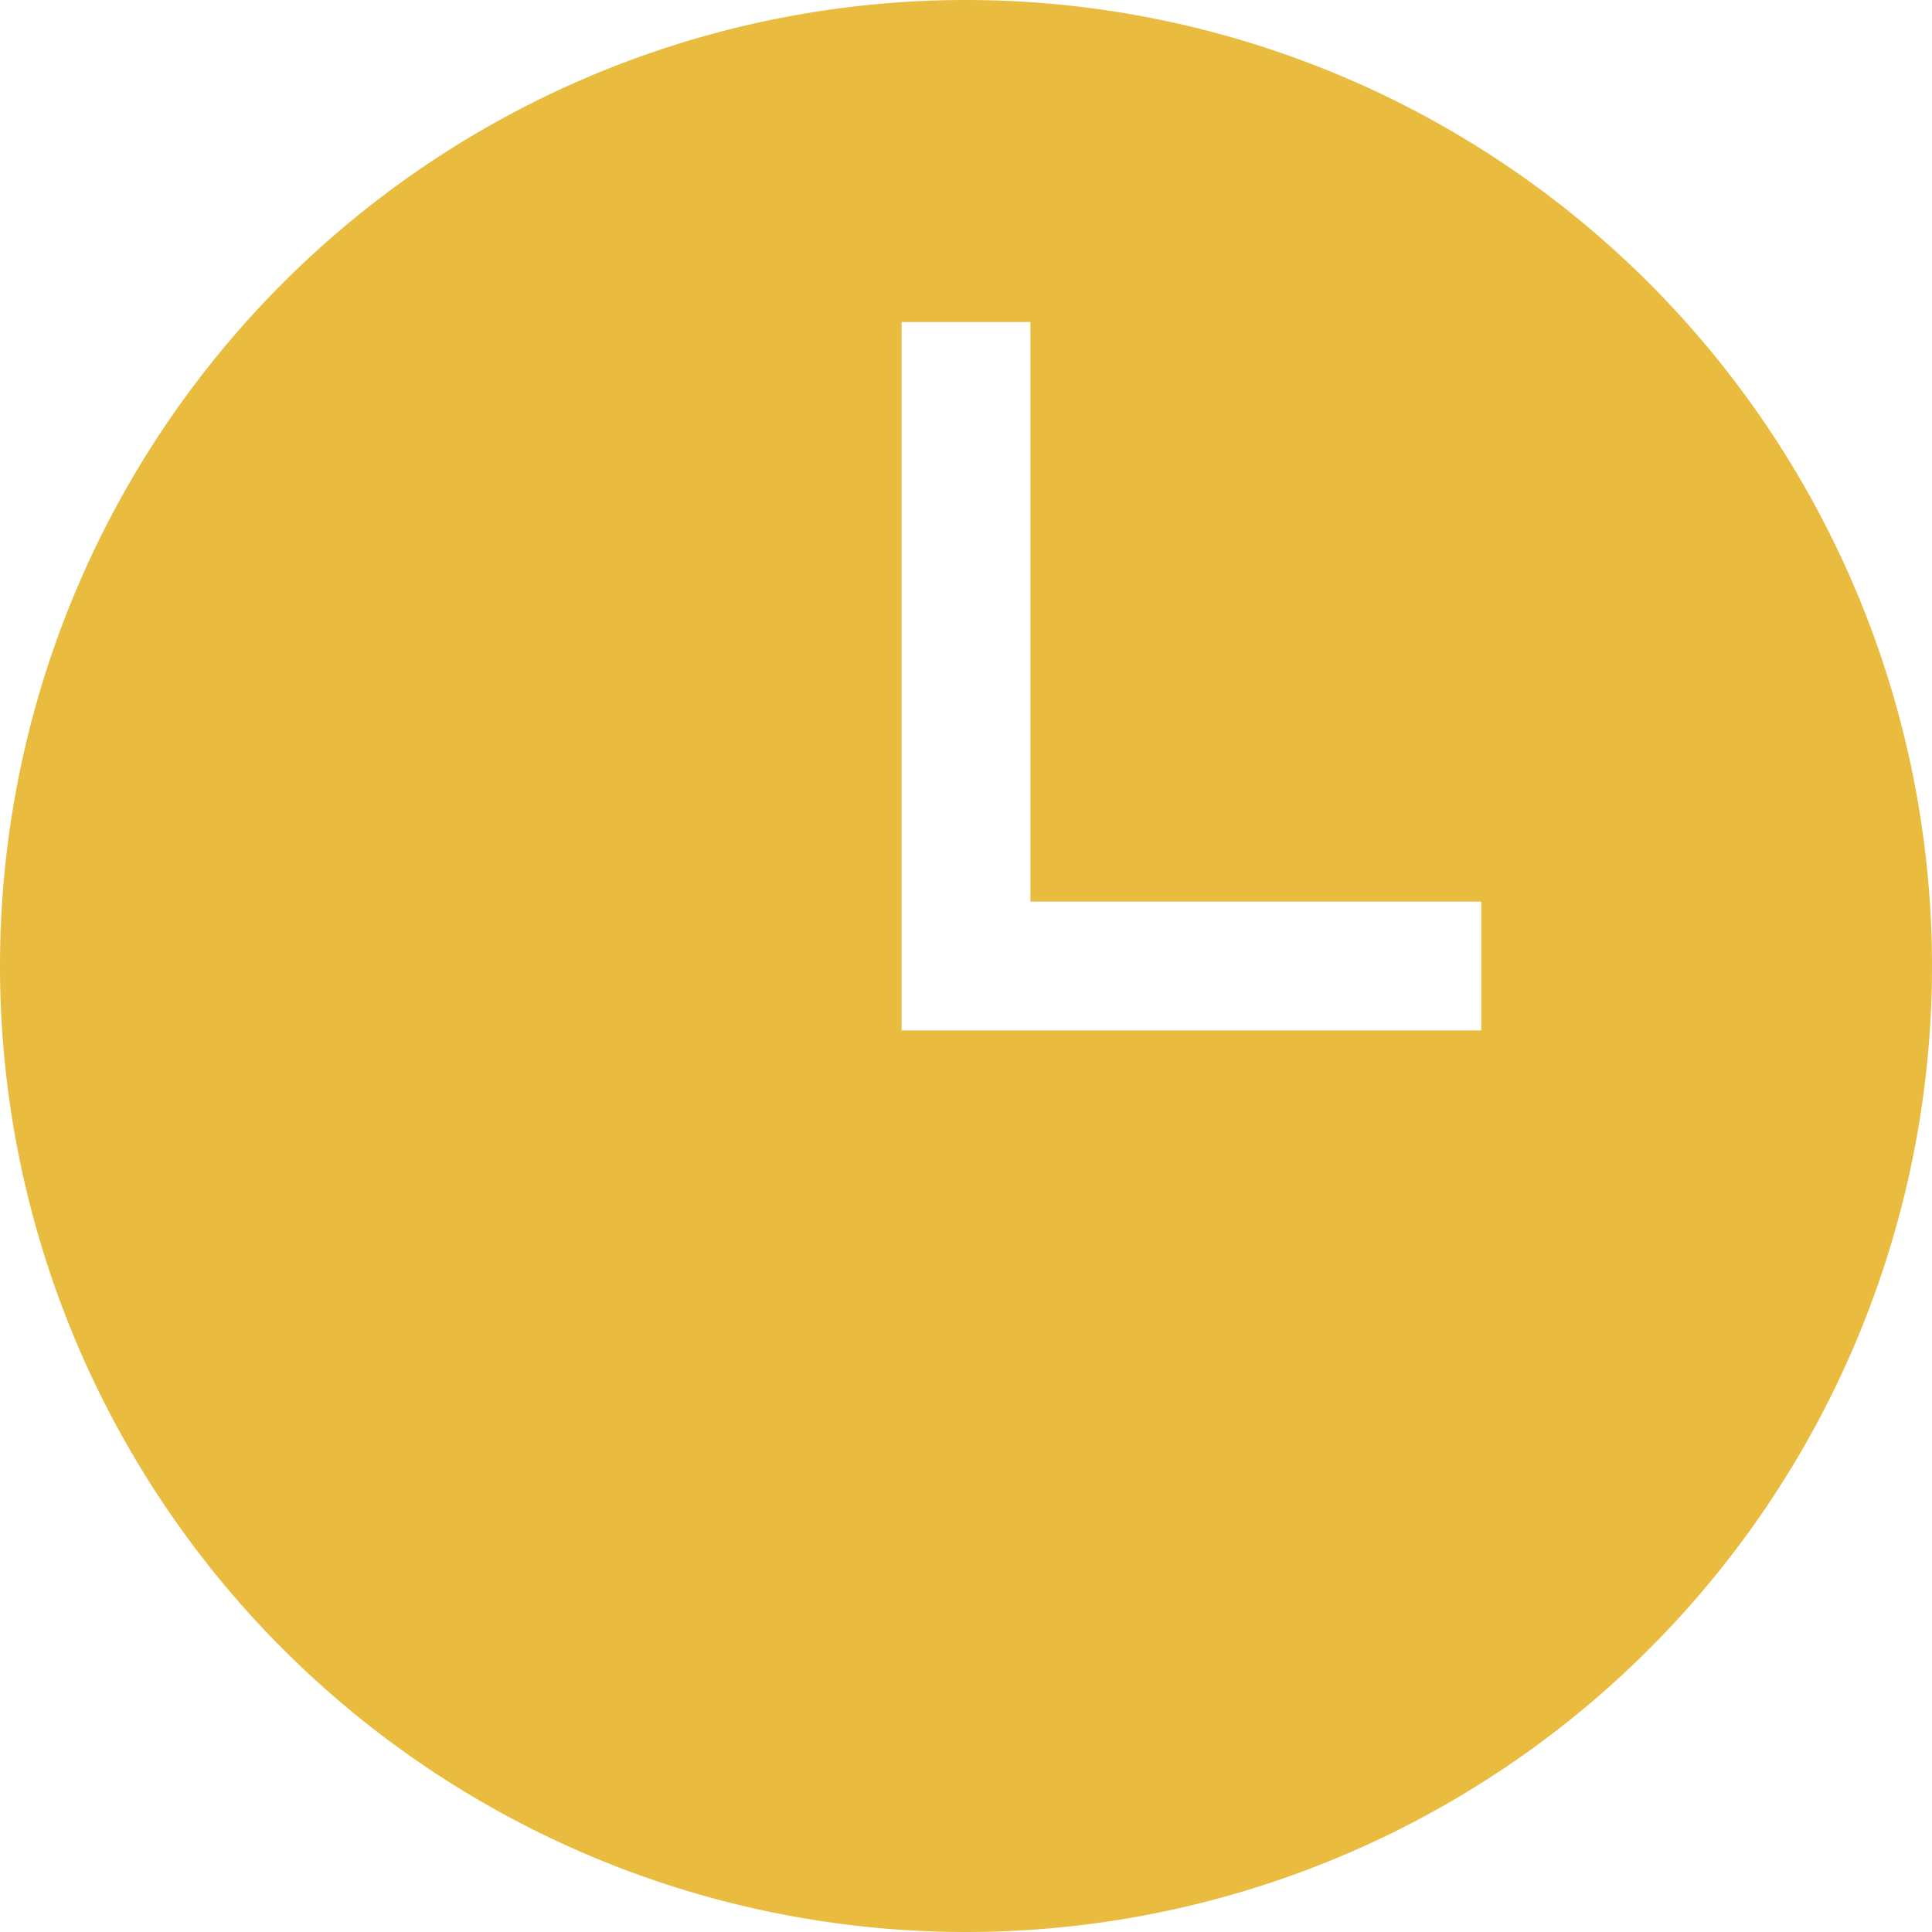 <svg xmlns="http://www.w3.org/2000/svg" width="30" height="30" viewBox="0 0 31.5 31.5">
  <g id="Layer_1" transform="translate(-1 -1)">
    <path id="Path_1105" data-name="Path 1105" d="M16.75,1A15.75,15.75,0,1,0,32.5,16.75,15.756,15.756,0,0,0,16.75,1Zm8.4,16.8H15.7V6.25h2.1V15.7h7.35Z" transform="translate(0 0)" fill="#e9bc40"/>
  </g>
</svg>

